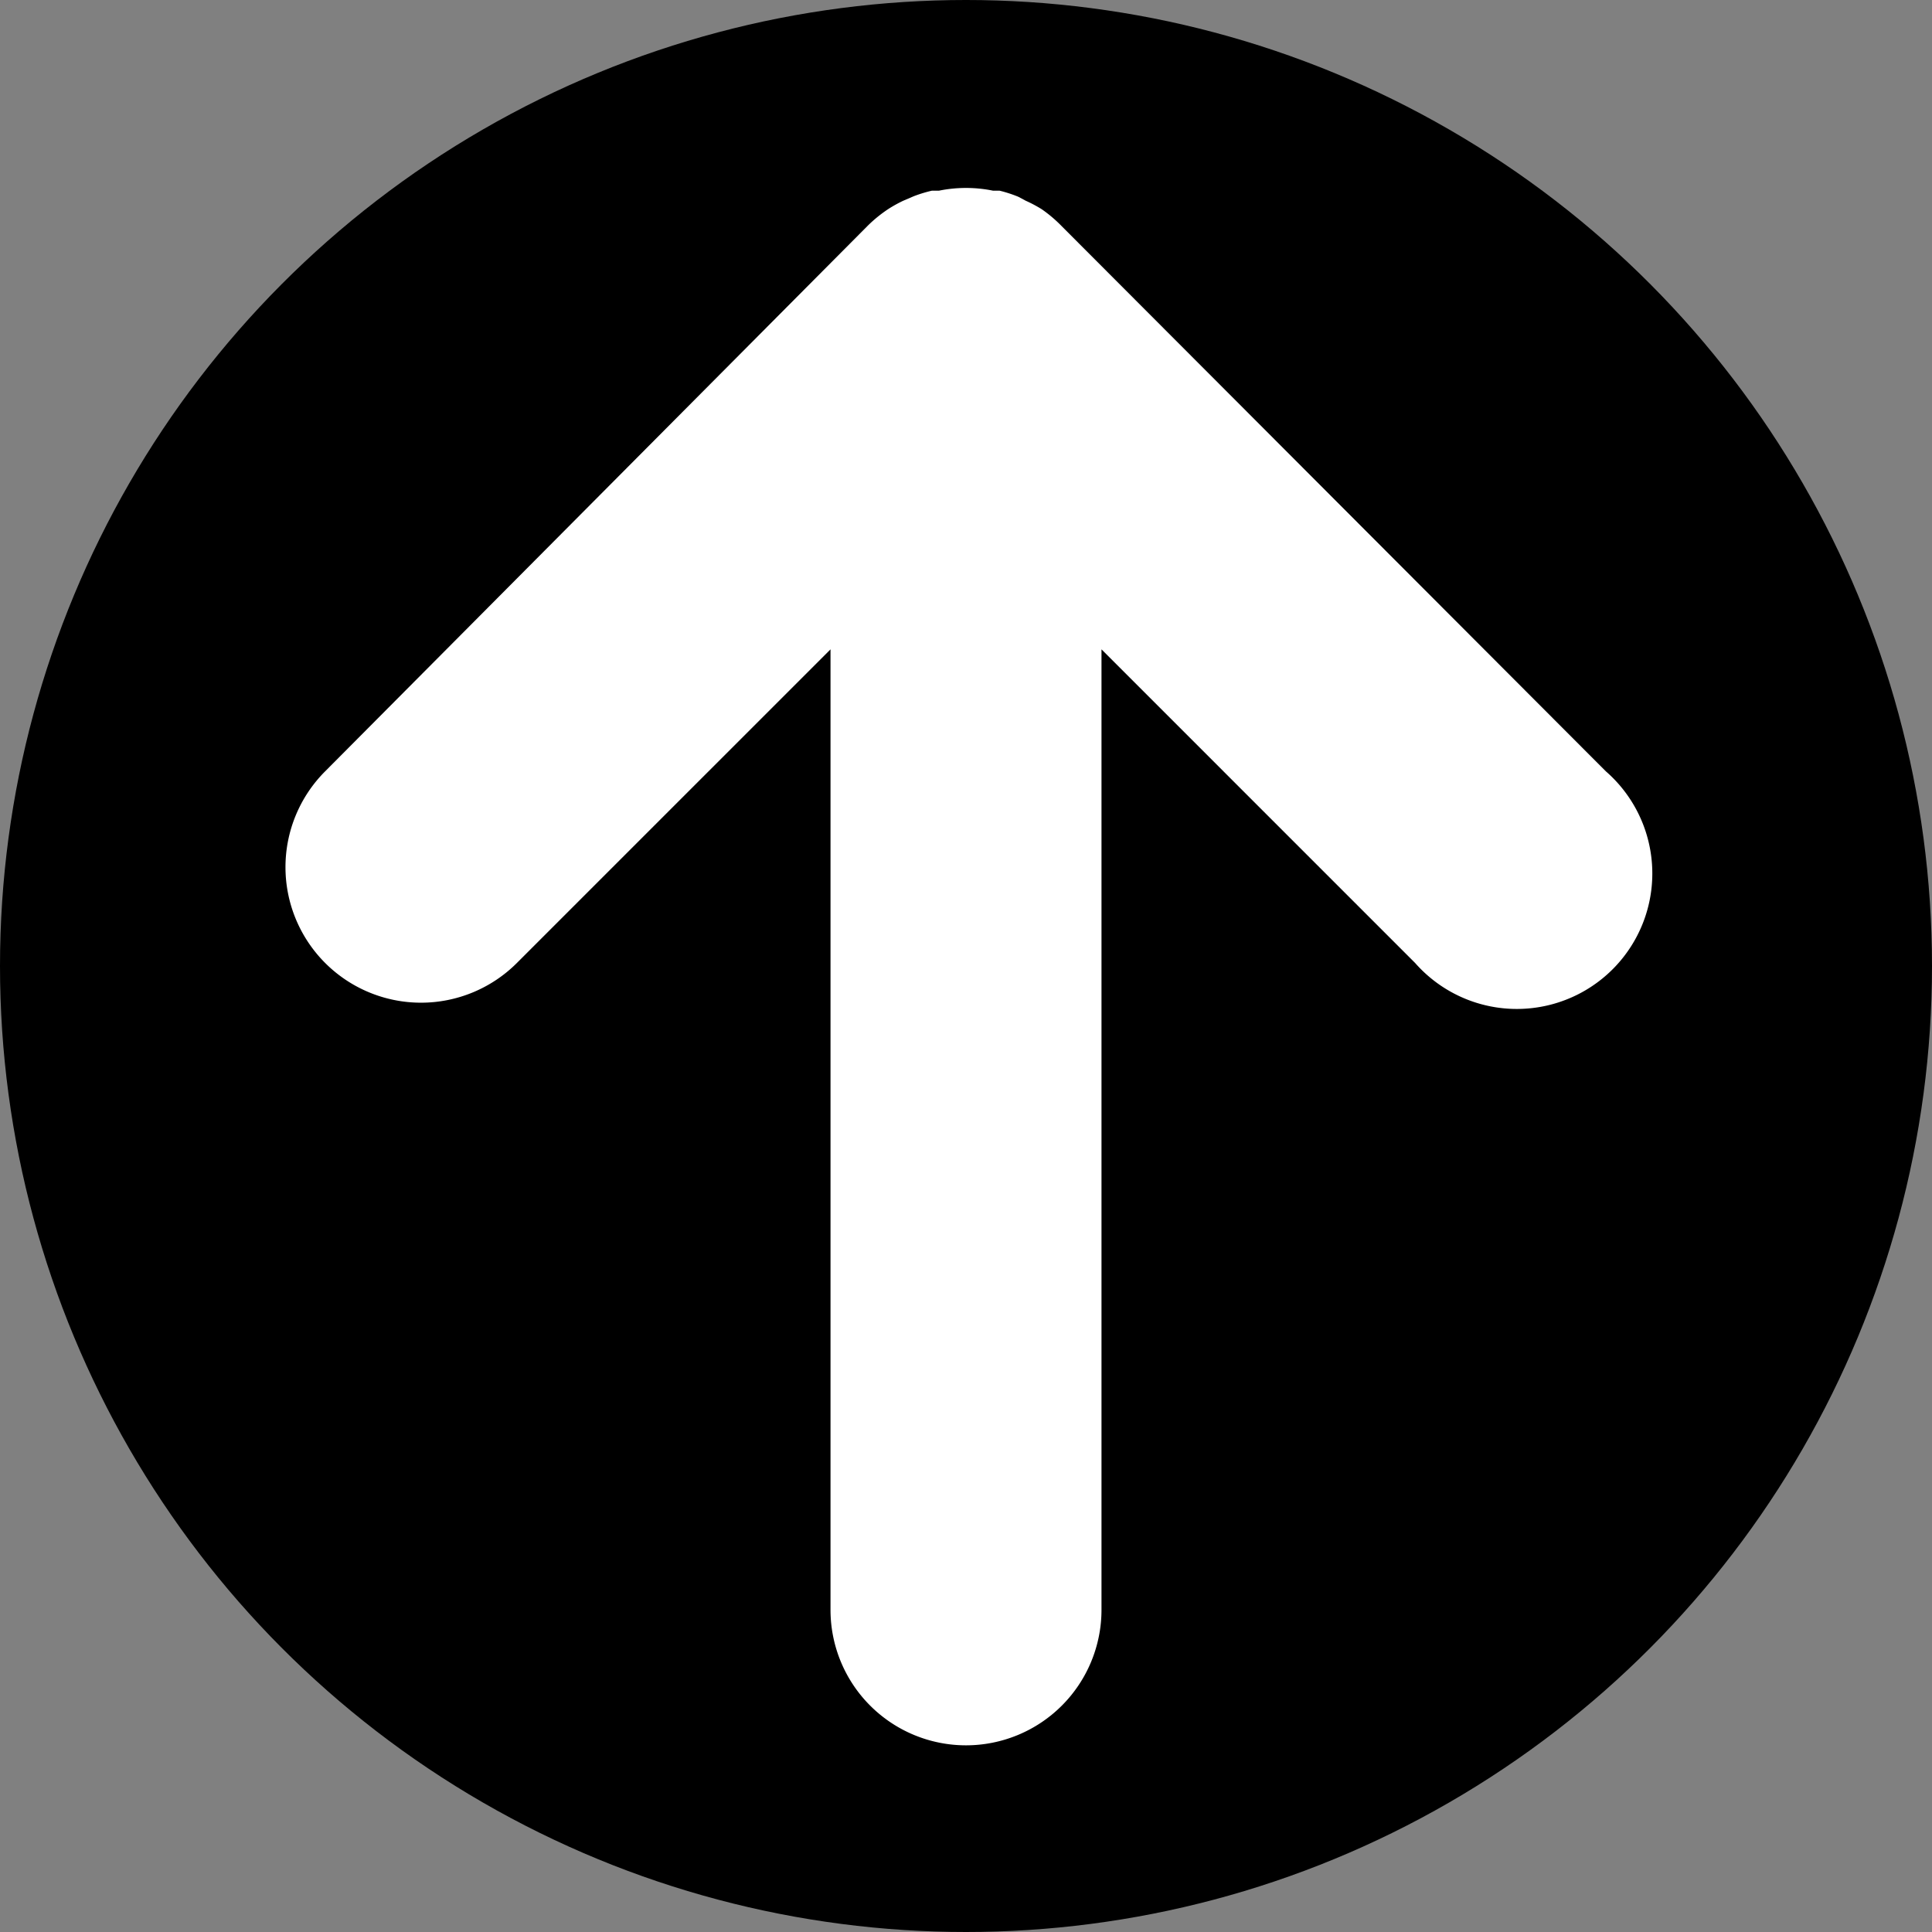 <svg xmlns="http://www.w3.org/2000/svg" viewBox="0 0 38.5 38.5"><rect x="0" y="0" width="38.5" height="38.5" fill="#808080" stroke="none"/><defs><style>.cls-1{fill:#fff;}</style></defs><title>flecha_inicio</title><g id="Layer_2" data-name="Layer 2"><g id="Layer_1-2" data-name="Layer 1"><circle cx="19.25" cy="19.25" r="19.25"/><path class="cls-1" d="M20.76,4.17A2.64,2.64,0,0,0,20.44,4l-.15-.08a2.65,2.65,0,0,0-.37-.12l-.13,0a2.7,2.7,0,0,0-1.08,0l-.14,0a2.7,2.7,0,0,0-.36.11L18,4a2.61,2.61,0,0,0-.29.16,2.71,2.71,0,0,0-.41.33L6.48,15.37a2.7,2.7,0,1,0,3.82,3.82l6.25-6.25V32.08a2.7,2.7,0,1,0,5.4,0V12.94l6.25,6.25A2.7,2.7,0,1,0,32,15.37L21.16,4.51A2.71,2.71,0,0,0,20.76,4.17Z"/></g></g></svg>